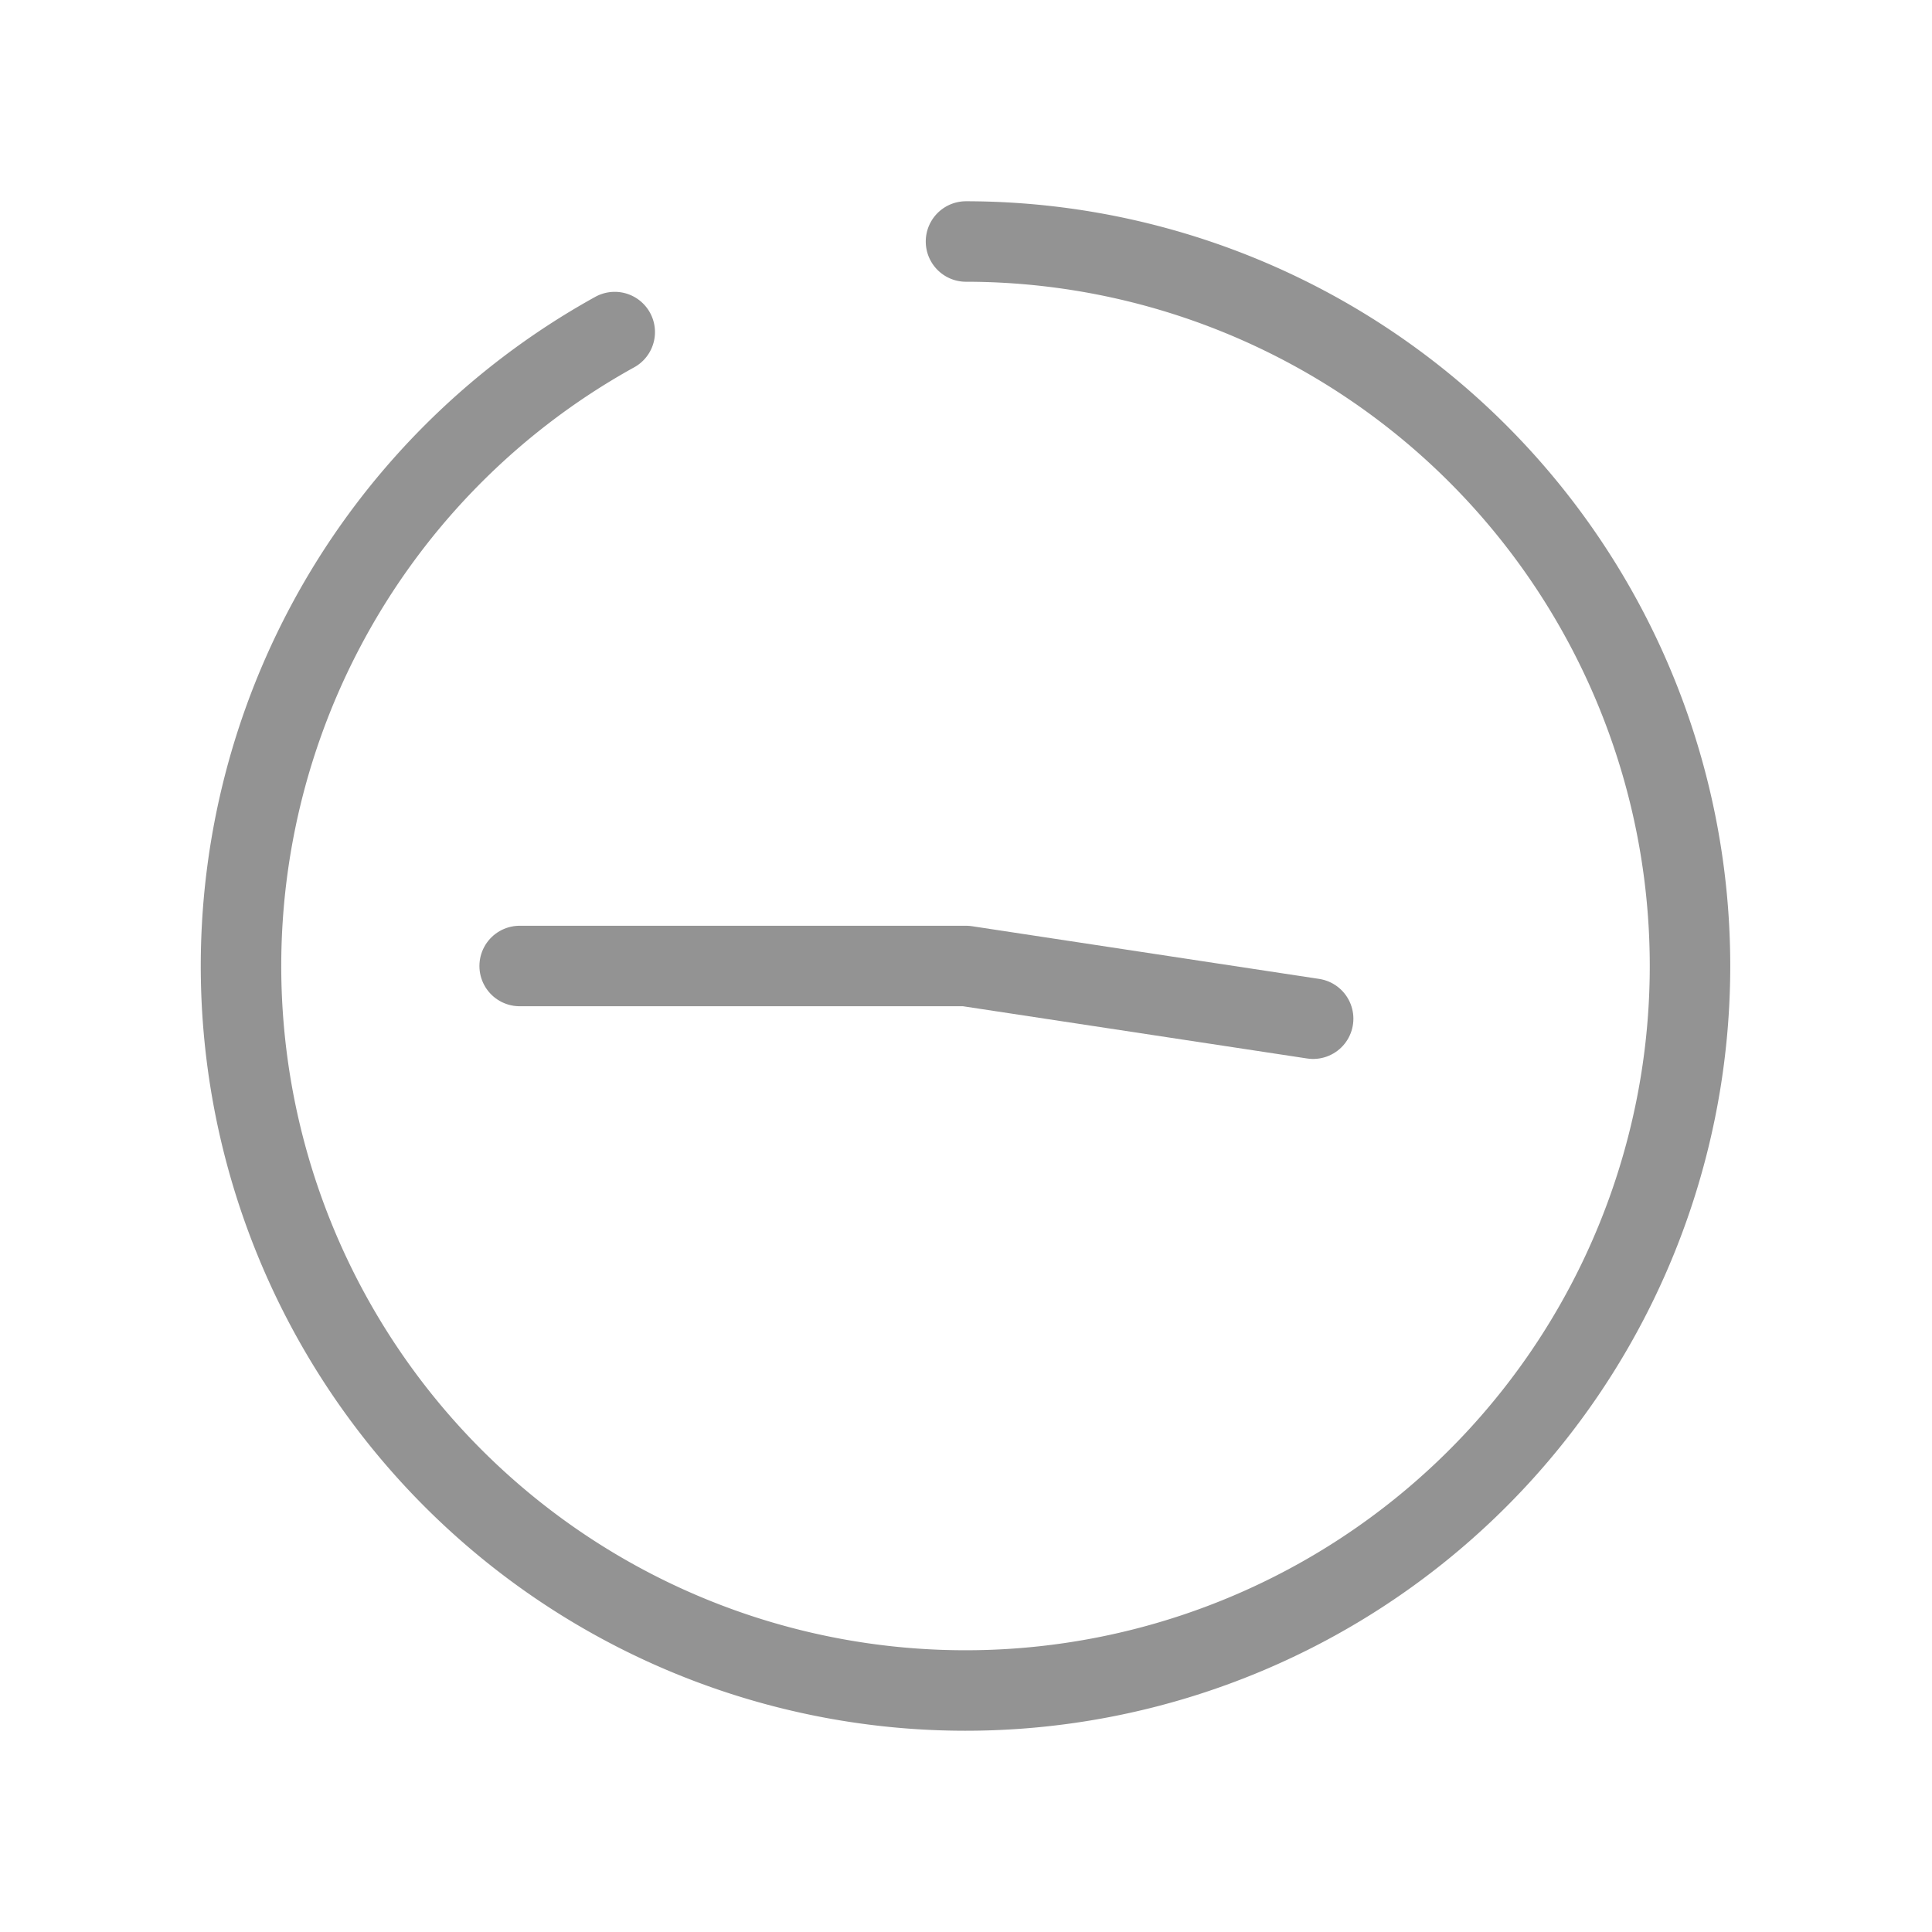 <svg xmlns="http://www.w3.org/2000/svg" width="44" height="44"><defs><clipPath id="a"><path data-name="長方形 21" fill="none" d="M0 0h44v44H0z"/></clipPath></defs><g data-name="グループ 35" clip-path="url(#a)" fill="none" stroke="#939393" stroke-linecap="round" stroke-linejoin="round" stroke-width="1.833"><path data-name="パス 66" d="M22 5.5a16.5 16.5 0 11-8 2.063"/><path data-name="パス 67" d="M29.906 23.2L22 22H11.835"/></g></svg>